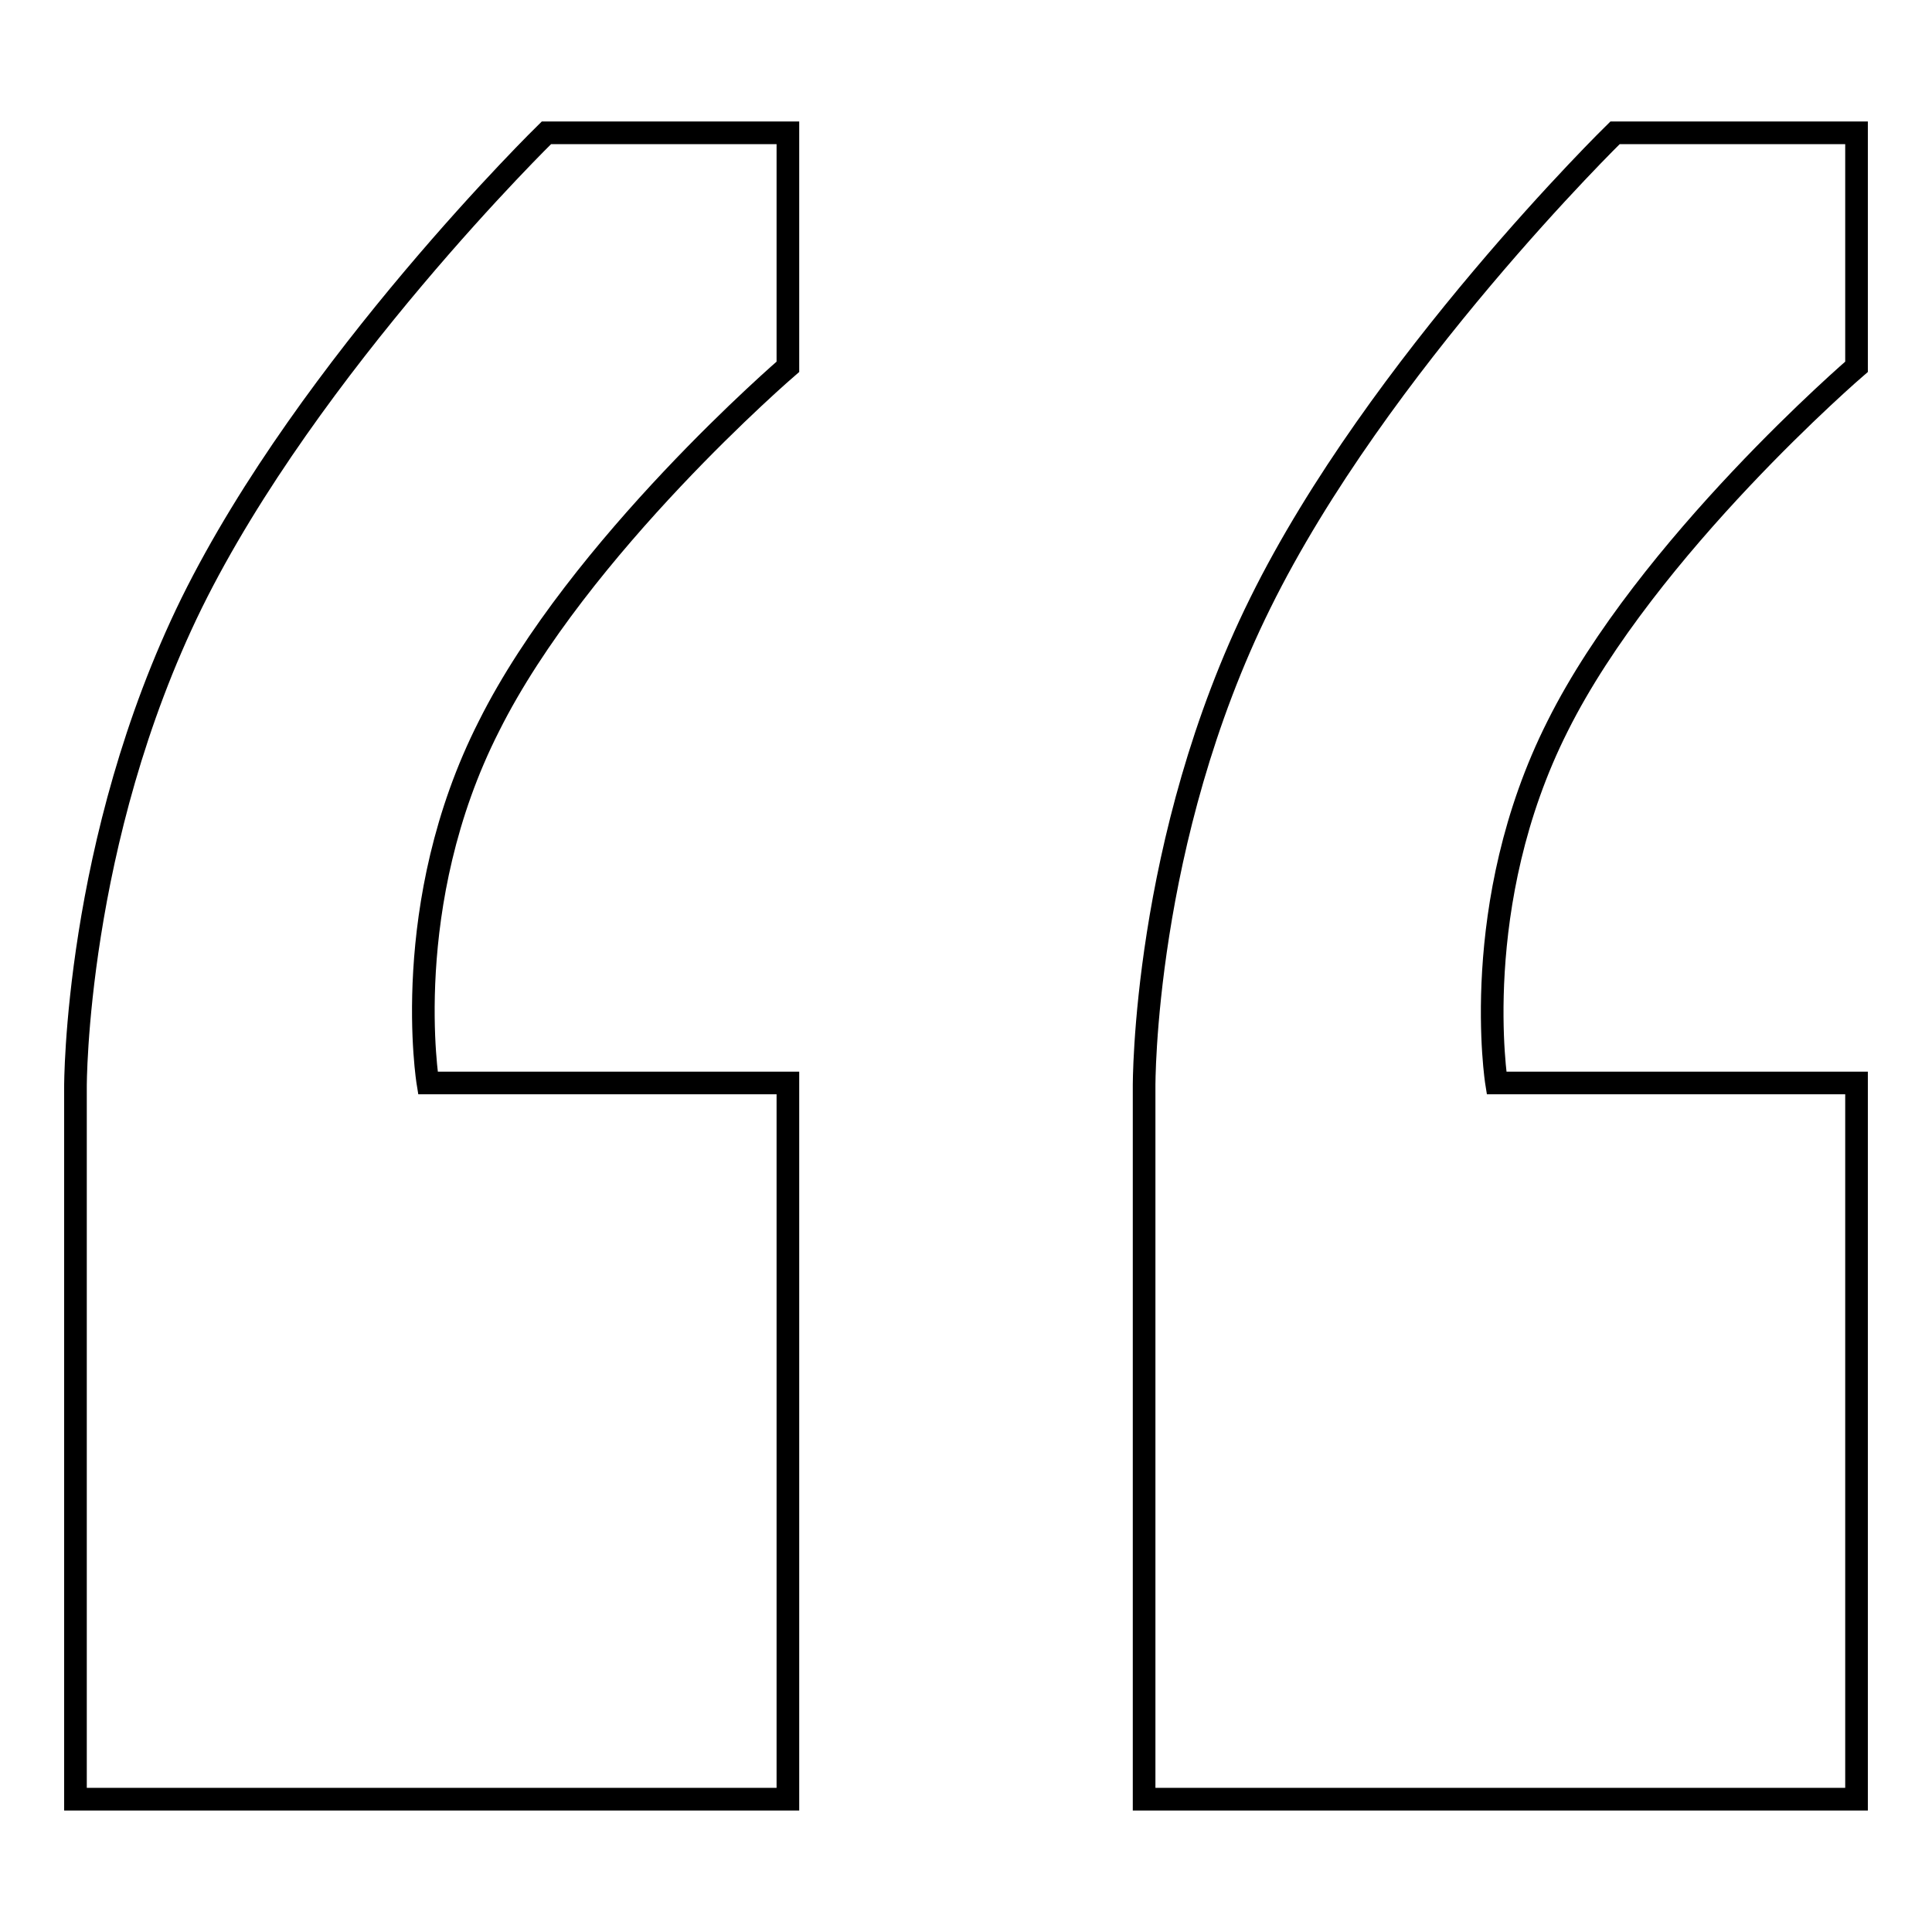 <?xml version="1.0" encoding="utf-8"?>
<!-- Svg Vector Icons : http://www.onlinewebfonts.com/icon -->
<!DOCTYPE svg PUBLIC "-//W3C//DTD SVG 1.1//EN" "http://www.w3.org/Graphics/SVG/1.1/DTD/svg11.dtd">
<svg version="1.1" xmlns="http://www.w3.org/2000/svg" xmlns:xlink="http://www.w3.org/1999/xlink" x="0px" y="0px" viewBox="0 0 256 256" enable-background="new 0 0 256 256" xml:space="preserve">
<g><g><path stroke-width="3" fill-opacity="0" stroke="#000000"  d="M10,238.4h94.4v-94.9H56.7c0,0-3.9-23.7,8.1-47.3c11.9-23.8,39.6-47.6,39.6-47.6v-31h-32c0,0-31.4,30.7-47,62.3C9.9,111.5,10,144,10,144V238.4z"/><path stroke-width="3" fill-opacity="0" stroke="#000000"  d="M151.6,238.4H246v-94.9h-47.7c0,0-3.8-23.7,8.1-47.3C218.3,72.4,246,48.6,246,48.6v-31h-32c0,0-31.4,30.7-47,62.3c-15.6,31.5-15.4,64.1-15.4,64.1V238.4z"/></g></g>
</svg>